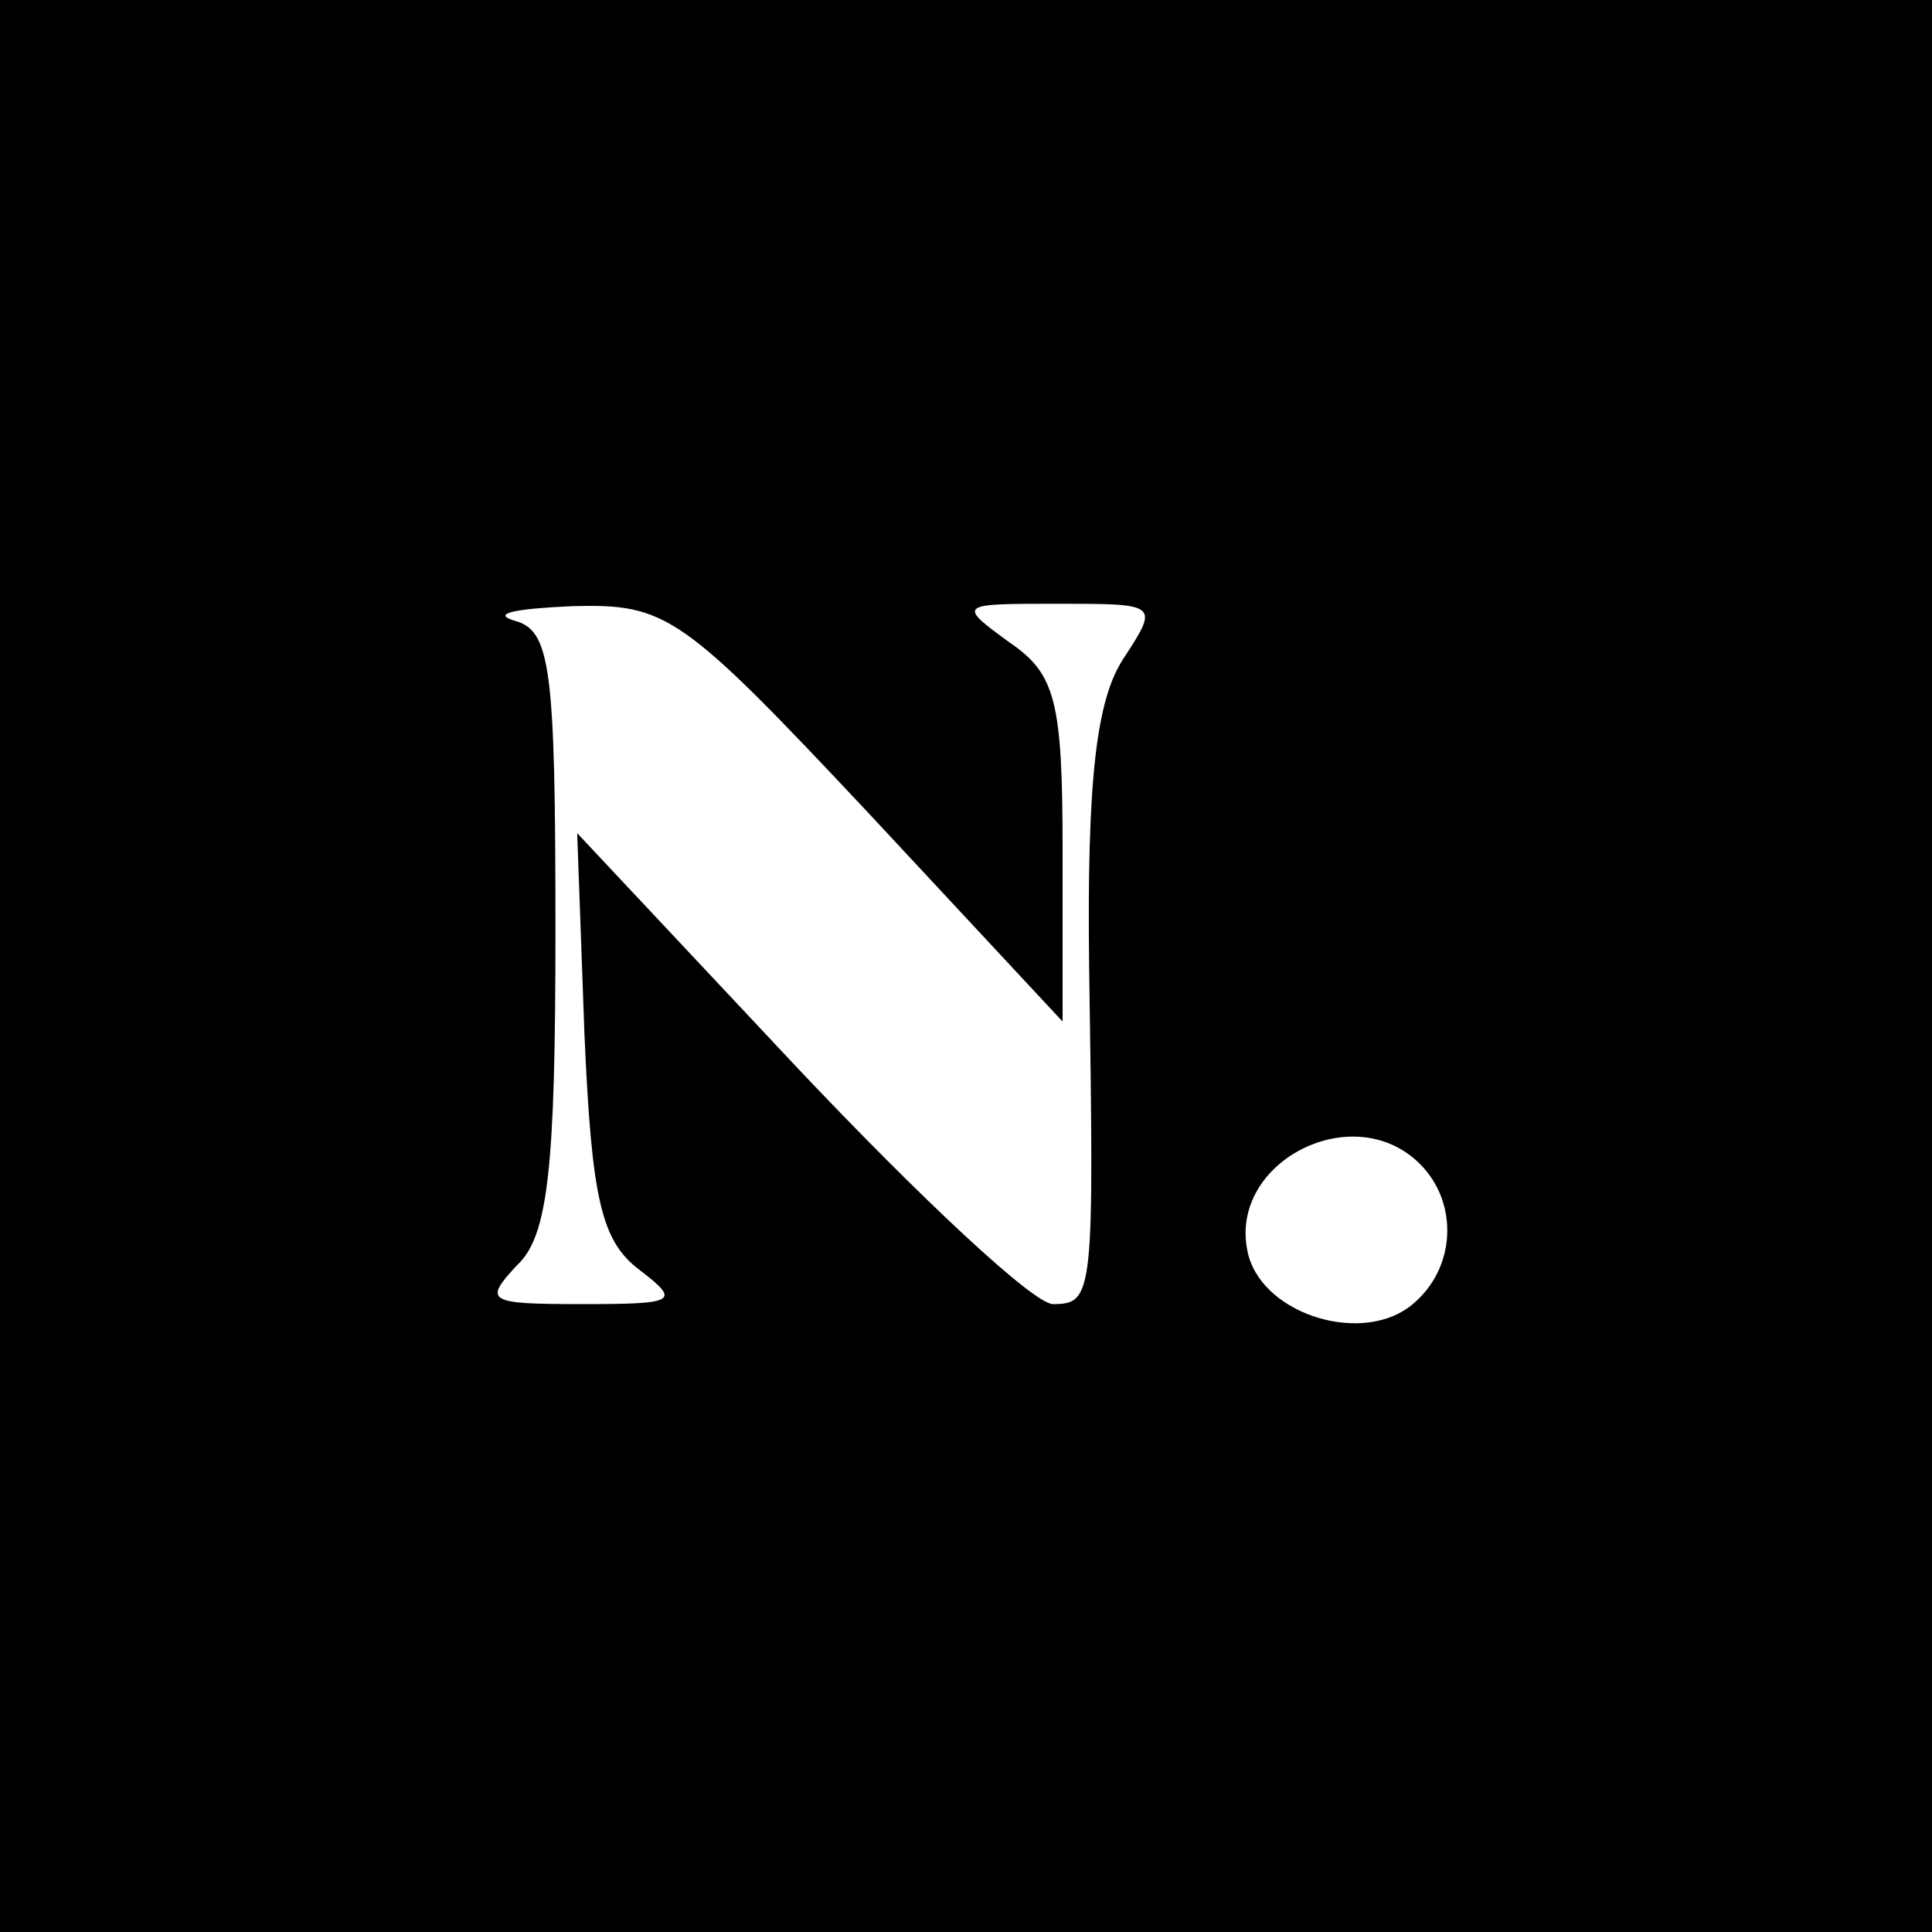 <?xml version="1.0" standalone="no"?>
<!DOCTYPE svg PUBLIC "-//W3C//DTD SVG 20010904//EN"
 "http://www.w3.org/TR/2001/REC-SVG-20010904/DTD/svg10.dtd">
<svg version="1.0" xmlns="http://www.w3.org/2000/svg"
 width="80pt" height="80pt" viewBox="0 0 80 80"
 preserveAspectRatio="xMidYMid meet">
<g transform="translate(0,80) scale(0.1,-0.1)"
fill="#000000" stroke="none">
<path d="M0 400 l0 -400 400 0 400 0 0 400 0 400 -400 0 -400 0 0 -400z m359
64 l81 -87 0 71 c0 62 -3 73 -22 86 -22 16 -21 16 20 16 42 0 42 0 27 -23 -11
-17 -15 -50 -14 -128 2 -135 2 -139 -15 -139 -8 0 -55 44 -106 98 l-91 97 3
-83 c3 -69 7 -86 23 -98 17 -13 15 -14 -24 -14 -39 0 -41 1 -27 16 13 12 16
40 16 139 0 109 -2 124 -17 128 -10 3 1 5 24 6 39 1 45 -3 122 -85z m229 -146
c16 -16 15 -43 -3 -58 -20 -17 -61 -5 -68 20 -10 38 43 66 71 38z"/>
</g>
</svg>
